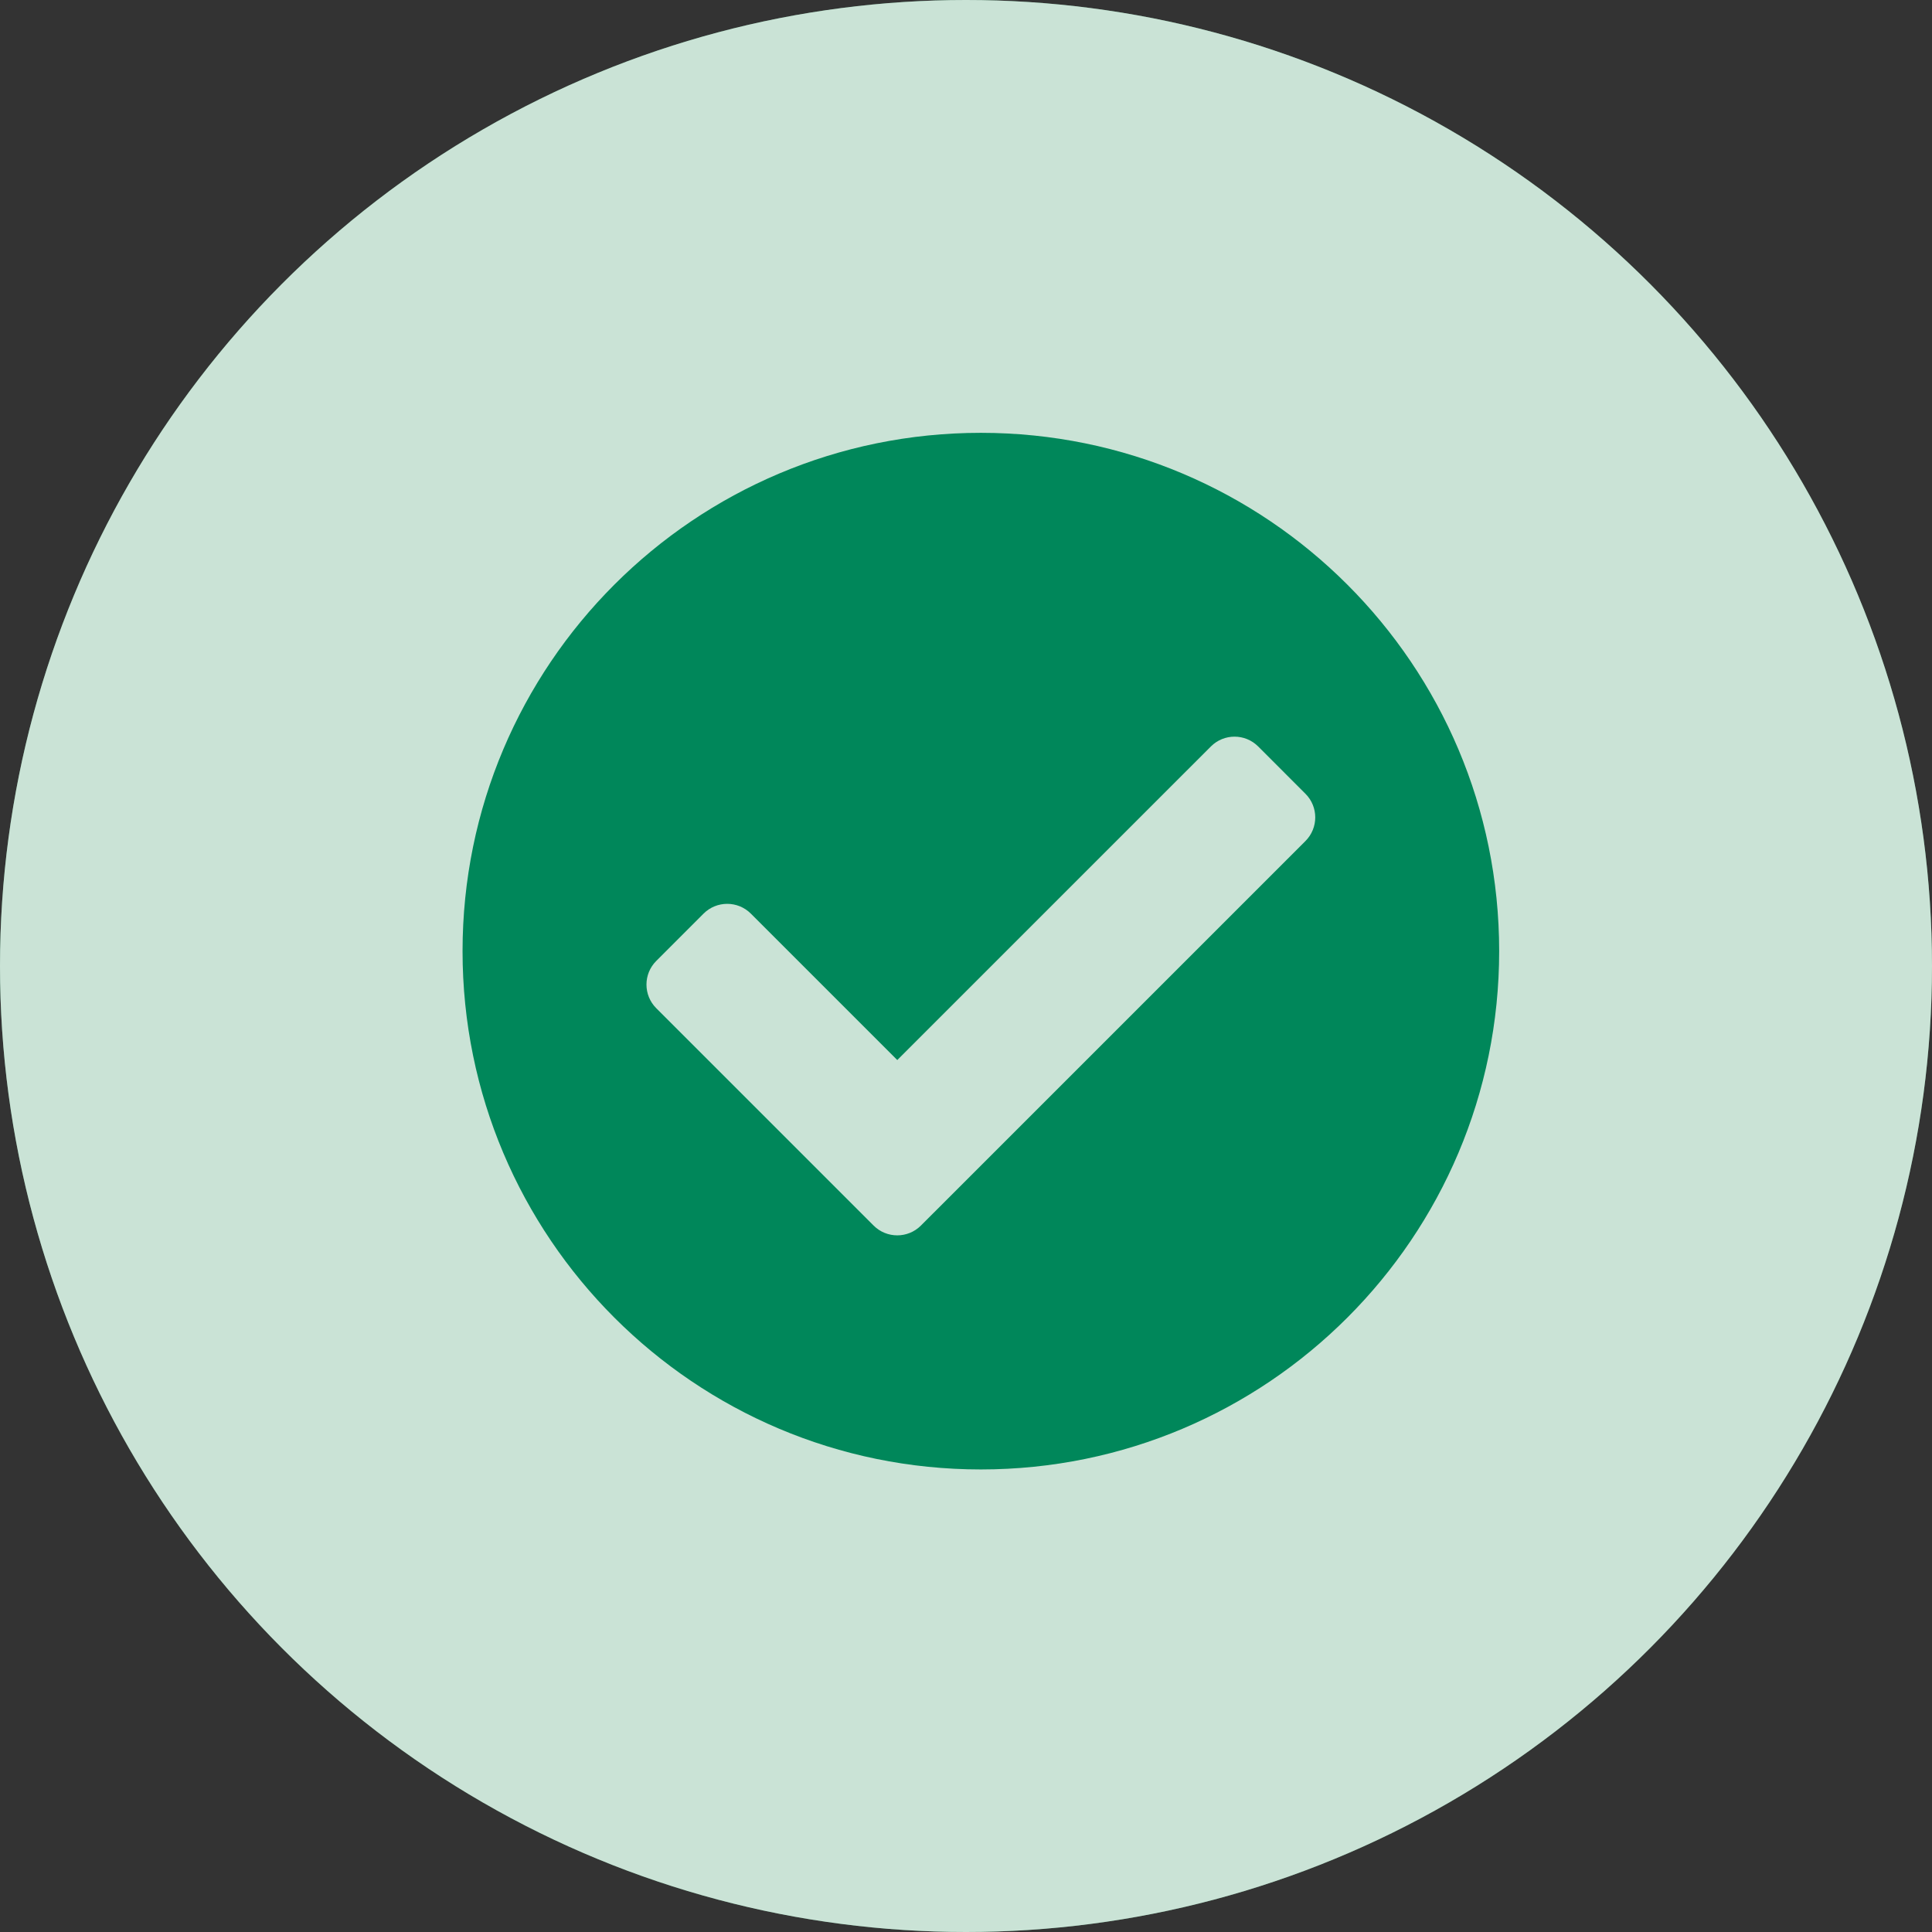 <svg width="65" height="65" viewBox="0 0 65 65" fill="none" xmlns="http://www.w3.org/2000/svg">
  <rect x="0" y="0" width="65" height="65" fill="#333333" stroke="none"/>
  <circle cx="32.5" cy="32.5" r="32.5" fill="#4EA075"/>
  <circle cx="32.5" cy="32.5" r="32.5" fill="white" fill-opacity="0.7"/>
  <path d="M50.438 32C50.438 41.63 42.63 49.438 33 49.438C23.369 49.438 15.562 41.63 15.562 32C15.562 22.369 23.369 14.562 33 14.562C42.63 14.562 50.438 22.369 50.438 32ZM30.983 41.233L43.92 28.296C44.36 27.856 44.36 27.144 43.92 26.705L42.33 25.114C41.89 24.674 41.178 24.674 40.739 25.114L30.188 35.664L25.262 30.738C24.822 30.299 24.11 30.299 23.67 30.738L22.079 32.33C21.64 32.769 21.64 33.481 22.079 33.92L29.392 41.233C29.831 41.672 30.544 41.672 30.983 41.233Z" fill="#00875A"/>
</svg>
